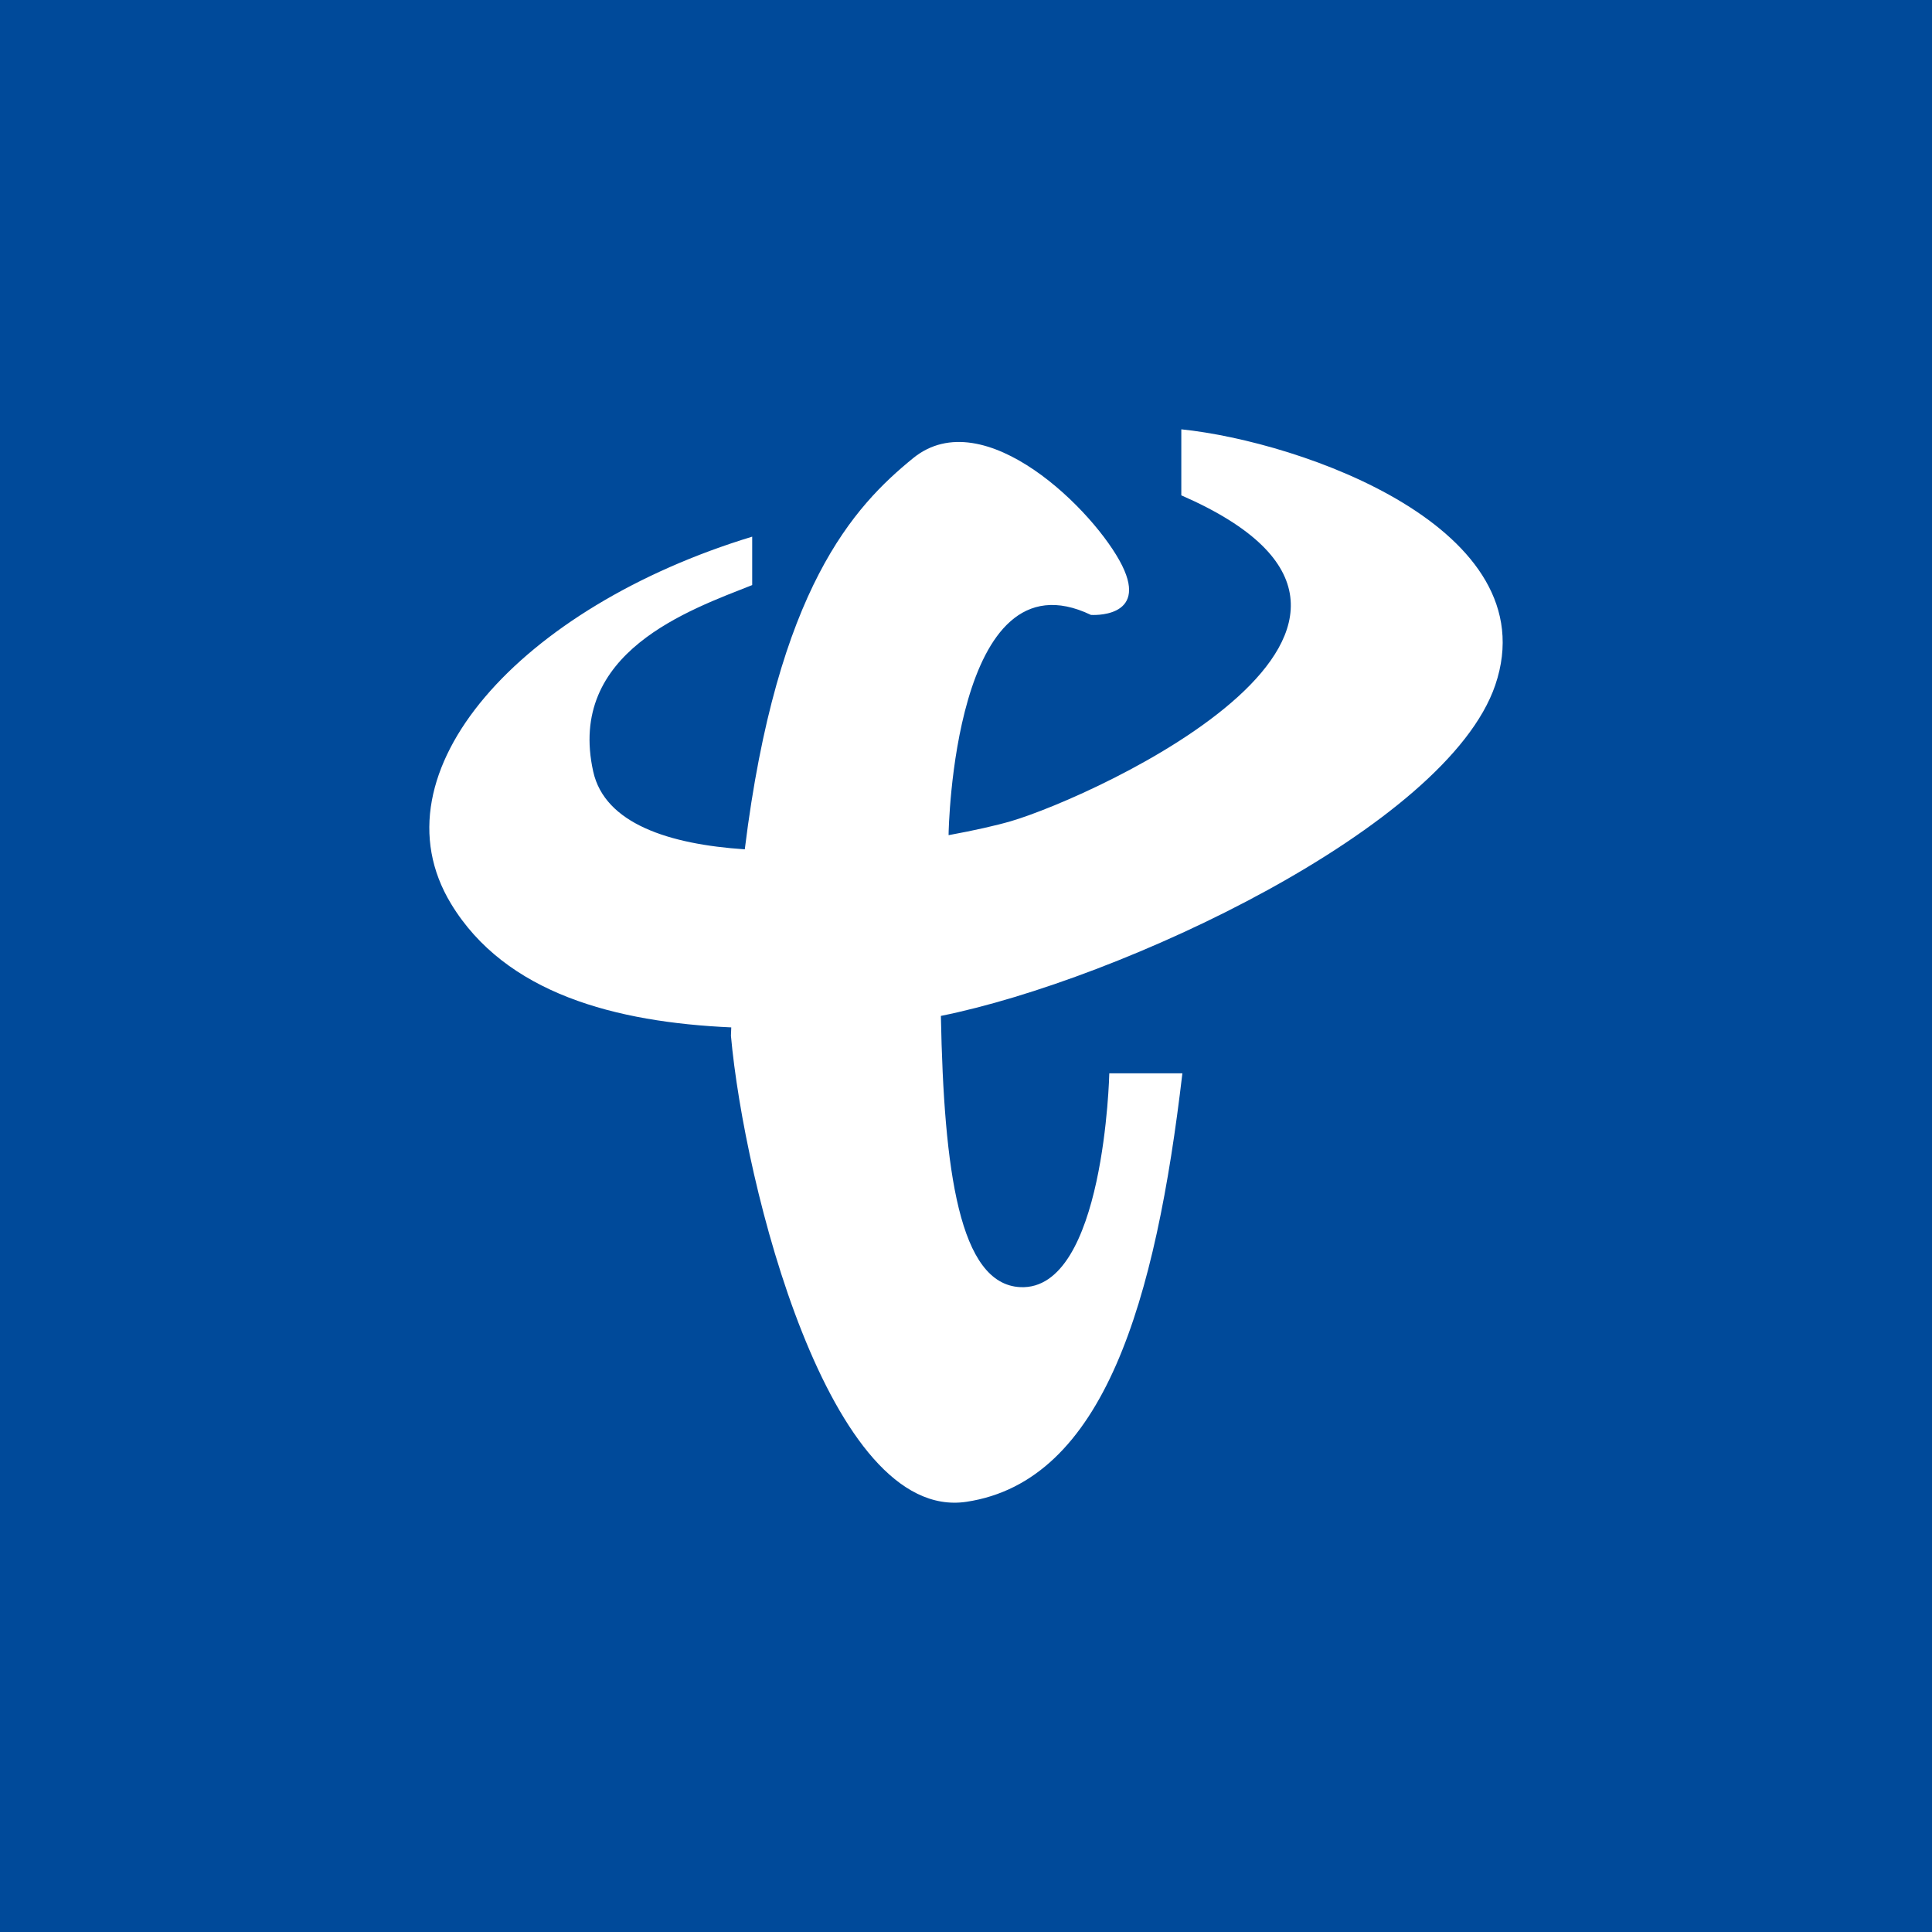 <svg xmlns="http://www.w3.org/2000/svg" viewBox="0 0 18 18"><path fill="#004A9A" d="m0,0l18,0l0,18l-18,0l0,-18z"/><path cx="9" cy="9" r="9" fill="#004A9A"/><path fill="#fff" d="m11.006,4l0,0.615c2.732,1.191 -0.8,2.805 -1.588,3.036c-0.137,0.04 -0.34,0.086 -0.58,0.13l0,-0.015s0.042,-2.652 1.326,-2.037c0,0 0.538,0.038 0.29,-0.461c-0.249,-0.5 -1.284,-1.537 -1.946,-1c-0.549,0.447 -1.268,1.21 -1.569,3.645c-0.707,-0.047 -1.304,-0.24 -1.412,-0.724c-0.248,-1.115 0.902,-1.508 1.481,-1.738l0,-0.451c-2.152,0.654 -3.551,2.19 -2.806,3.42c0.508,0.838 1.536,1.104 2.611,1.152l-0.003,0.078c0.124,1.383 0.912,4.533 2.194,4.342c1.284,-0.193 1.764,-1.878 2.012,-3.992l-0.681,0s-0.044,2.03 -0.83,1.992c-0.567,-0.028 -0.711,-1.08 -0.739,-2.527c1.673,-0.337 4.713,-1.757 5.165,-3.082c0.497,-1.461 -1.807,-2.268 -2.925,-2.383z"/></svg>